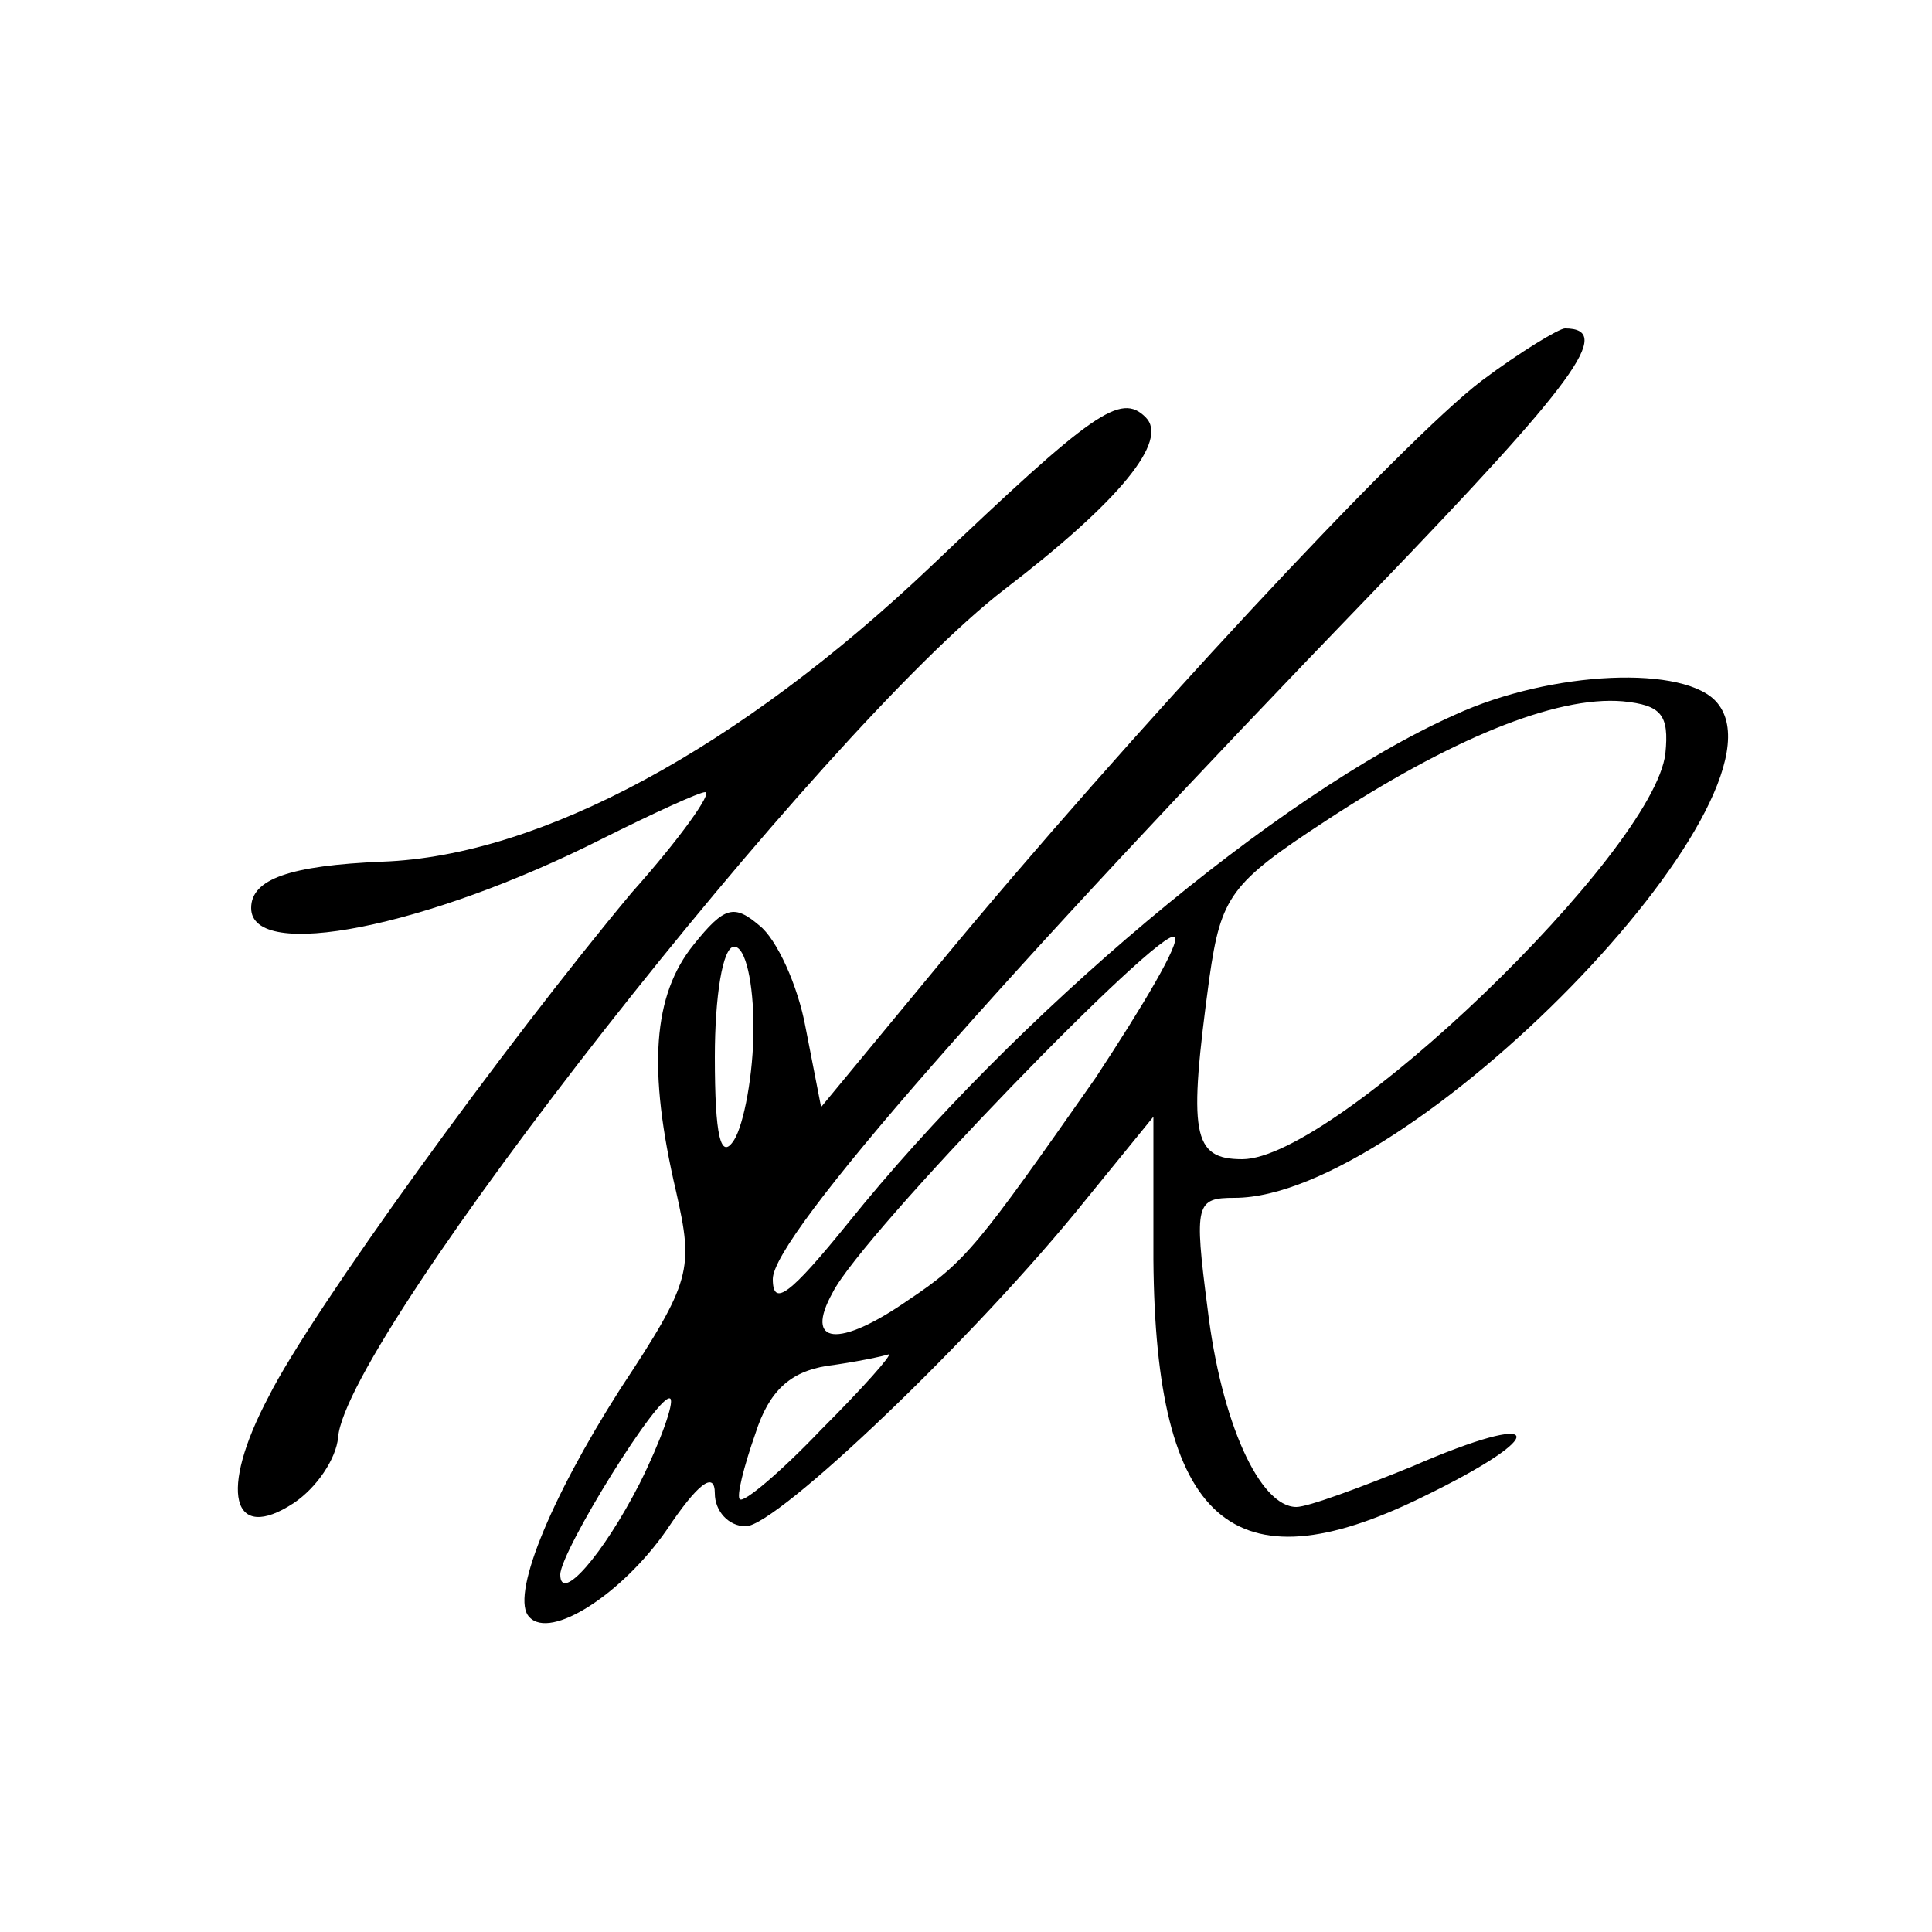 <?xml version="1.0" standalone="no"?>
<!DOCTYPE svg PUBLIC "-//W3C//DTD SVG 20010904//EN"
 "http://www.w3.org/TR/2001/REC-SVG-20010904/DTD/svg10.dtd">
<svg version="1.0" xmlns="http://www.w3.org/2000/svg"
 width="100pt" height="100pt" viewBox="0 0 100 100"
 preserveAspectRatio="xMidYMid meet">
<g transform="translate(0,100) scale(0.1,-0.1)"
fill="#000000" stroke="none">
<path d="M767 803 c-41 -31 -185 -186 -280 -301 l-62 -75 -8 41 c-4 22 -15 46
-24 53 -13 11 -18 10 -34 -10 -21 -26 -24 -64 -9 -128 9 -40 8 -46 -29 -102
-37 -58 -57 -108 -47 -118 11 -12 48 12 71 45 16 24 25 31 25 19 0 -9 7 -17
16 -17 16 0 119 98 176 169 l35 43 0 -74 c1 -136 41 -171 139 -123 68 33 64
46 -5 16 -27 -11 -54 -21 -60 -21 -19 0 -39 44 -46 103 -7 54 -6 57 14 57 90
0 291 206 250 256 -16 20 -86 17 -136 -6 -92 -41 -228 -156 -314 -263 -30 -37
-39 -44 -39 -29 0 22 117 155 312 357 103 107 124 135 98 135 -3 0 -23 -12
-43 -27z m95 -193 c-6 -51 -171 -210 -219 -210 -26 0 -28 13 -17 94 6 42 11
49 60 81 64 42 119 65 154 62 20 -2 24 -7 22 -27z m-295 -168 c-61 -87 -67
-95 -97 -115 -36 -25 -54 -23 -39 4 15 30 171 191 177 184 3 -3 -16 -35 -41
-73z m-177 26 c0 -24 -5 -50 -10 -58 -7 -11 -10 2 -10 43 0 31 4 57 10 57 6 0
10 -19 10 -42z m35 -208 c-21 -22 -40 -38 -42 -36 -2 1 2 17 8 34 7 22 18 32
37 35 15 2 29 5 32 6 2 0 -13 -17 -35 -39z m-94 -28 c-19 -37 -41 -62 -41 -47
0 12 52 96 57 91 2 -2 -5 -22 -16 -44z"/>
<path d="M482 707 c-99 -94 -202 -150 -284 -153 -48 -2 -68 -9 -68 -24 0 -28
91 -10 182 36 26 13 50 24 53 24 4 0 -13 -24 -38 -52 -66 -79 -166 -217 -188
-261 -26 -49 -19 -76 13 -55 12 8 22 23 23 34 4 52 250 366 345 439 60 46 85
77 73 89 -13 13 -27 3 -111 -77z"/>
</g>
</svg>
